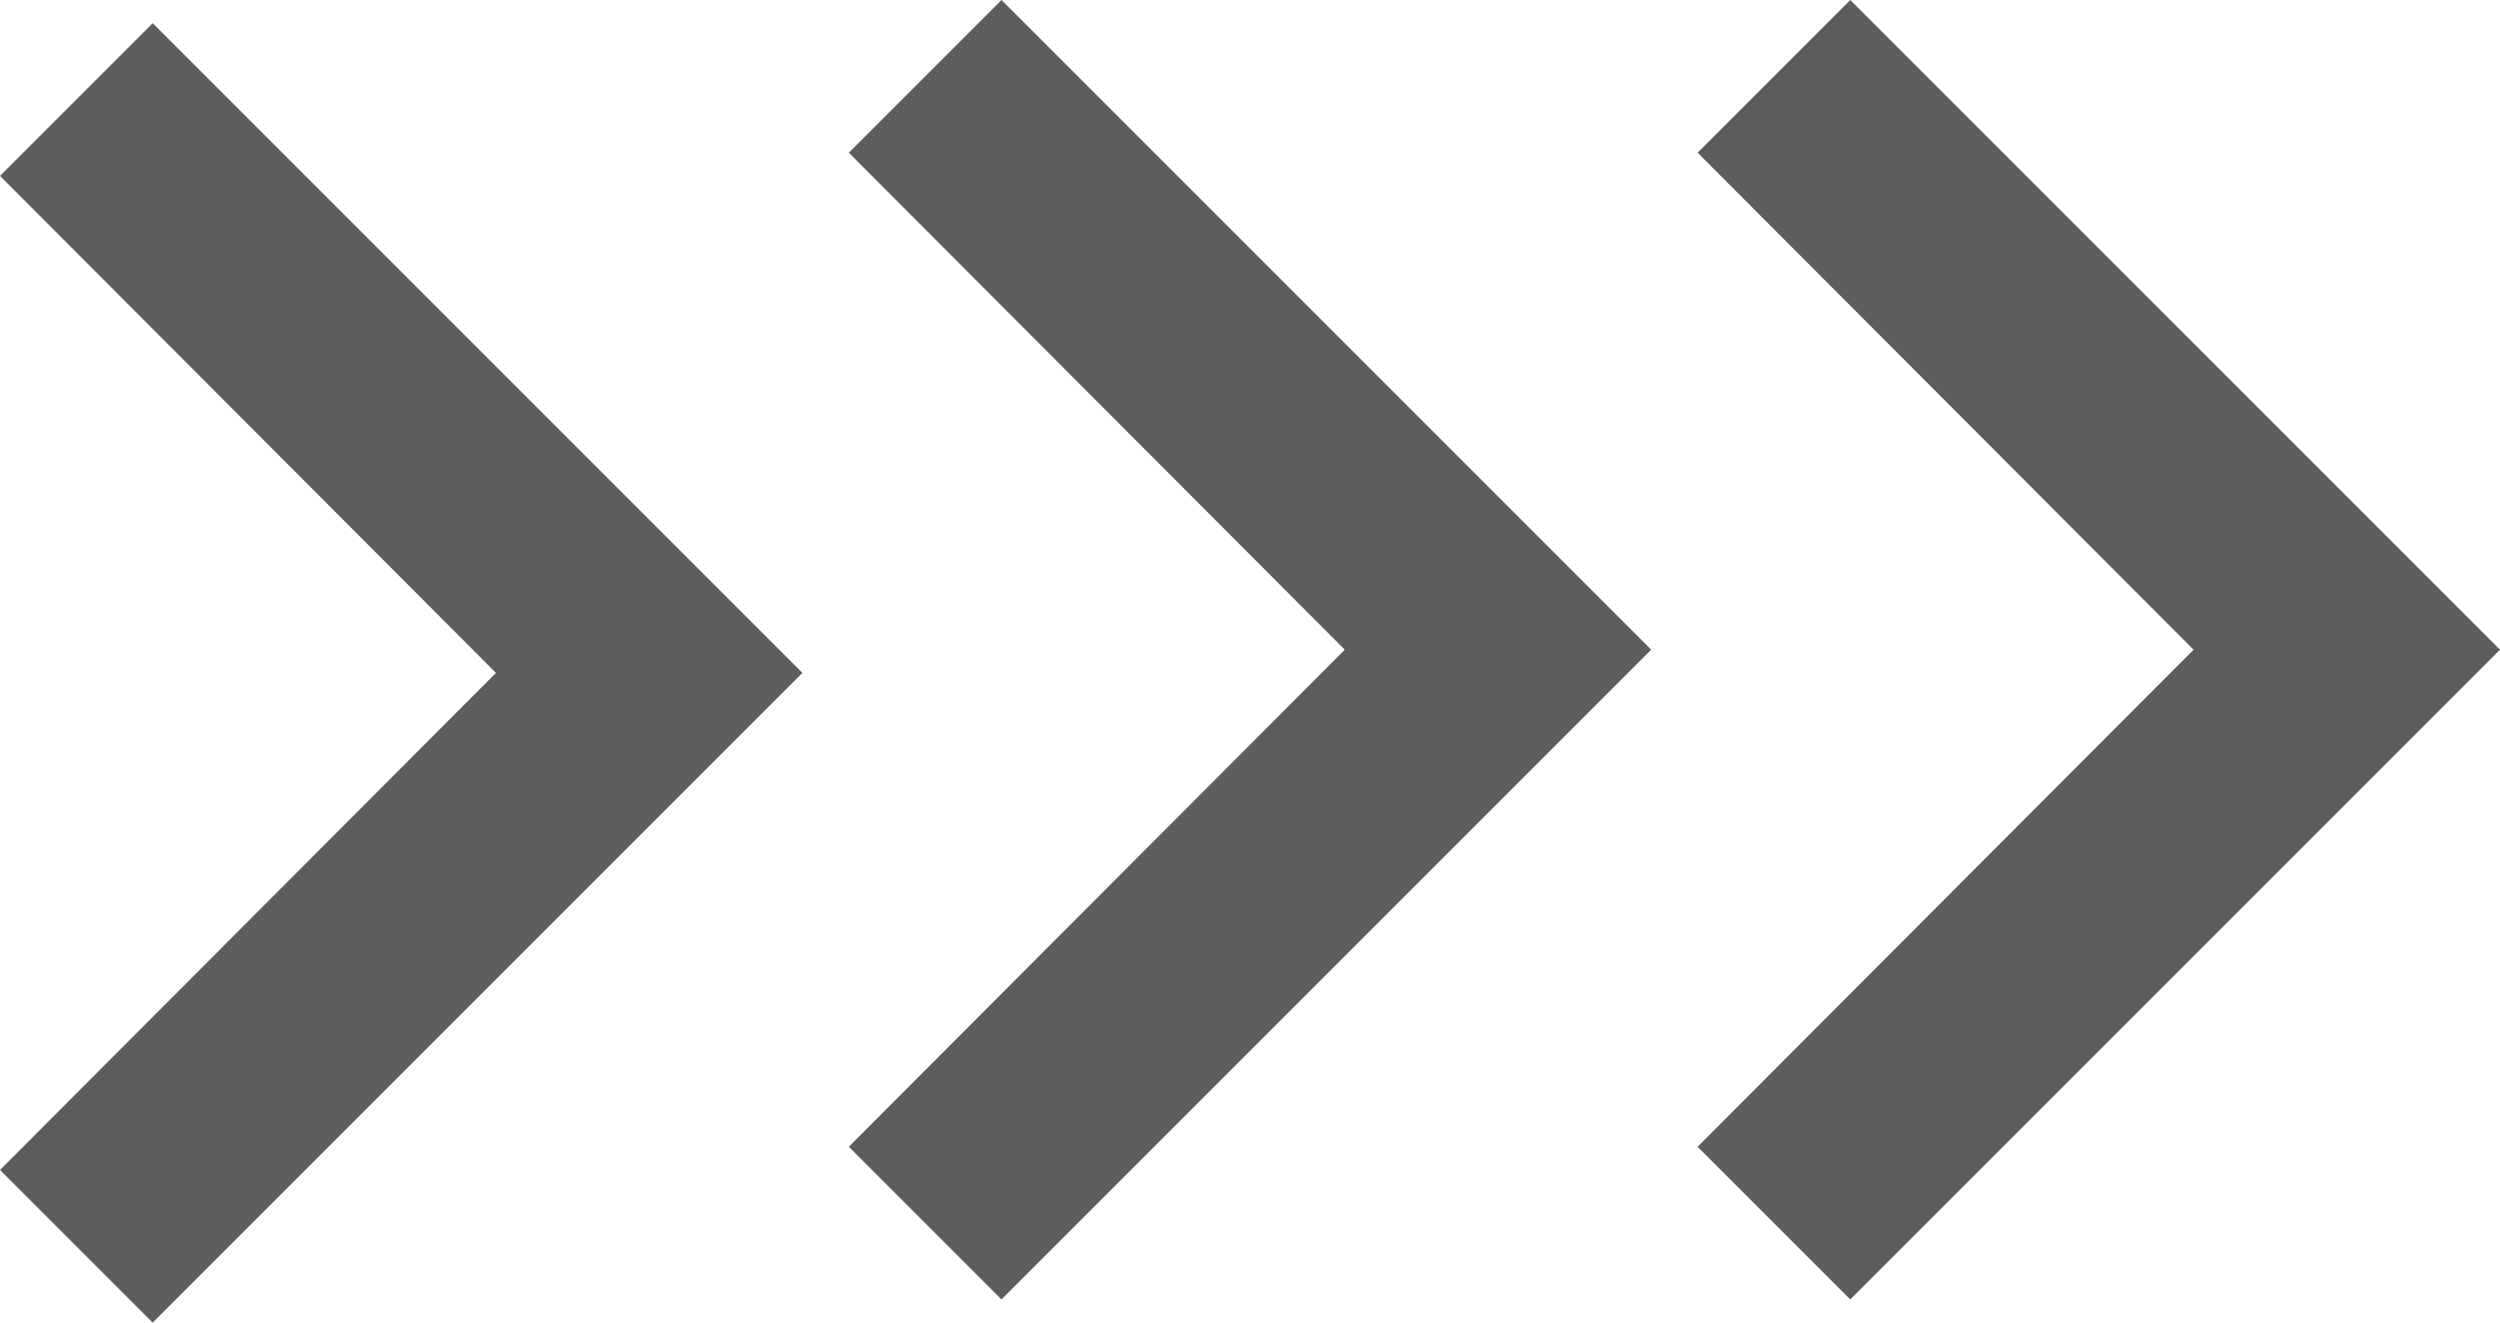 <svg xmlns="http://www.w3.org/2000/svg" width="53.87" height="28.5" viewBox="0 0 53.87 28.5">
  <g id="グループ_1376" data-name="グループ 1376" transform="translate(-506.789 -614.5)">
    <path id="パス_501" data-name="パス 501" d="M20.675,9l-3.29,3.29L28.072,23,17.385,33.71,20.675,37l14-14Z" transform="translate(525.984 605.5)" fill="#5d5d5d"/>
    <path id="パス_499" data-name="パス 499" d="M10.79,9,7.5,12.29,18.187,23,7.5,33.71,10.79,37l14-14Z" transform="translate(517.579 605.5)" fill="#5d5d5d"/>
    <path id="パス_500" data-name="パス 500" d="M20.675,9l-3.29,3.29L28.072,23,17.385,33.71,20.675,37l14-14Z" transform="translate(489.404 606)" fill="#5d5d5d"/>
  </g>
</svg>
